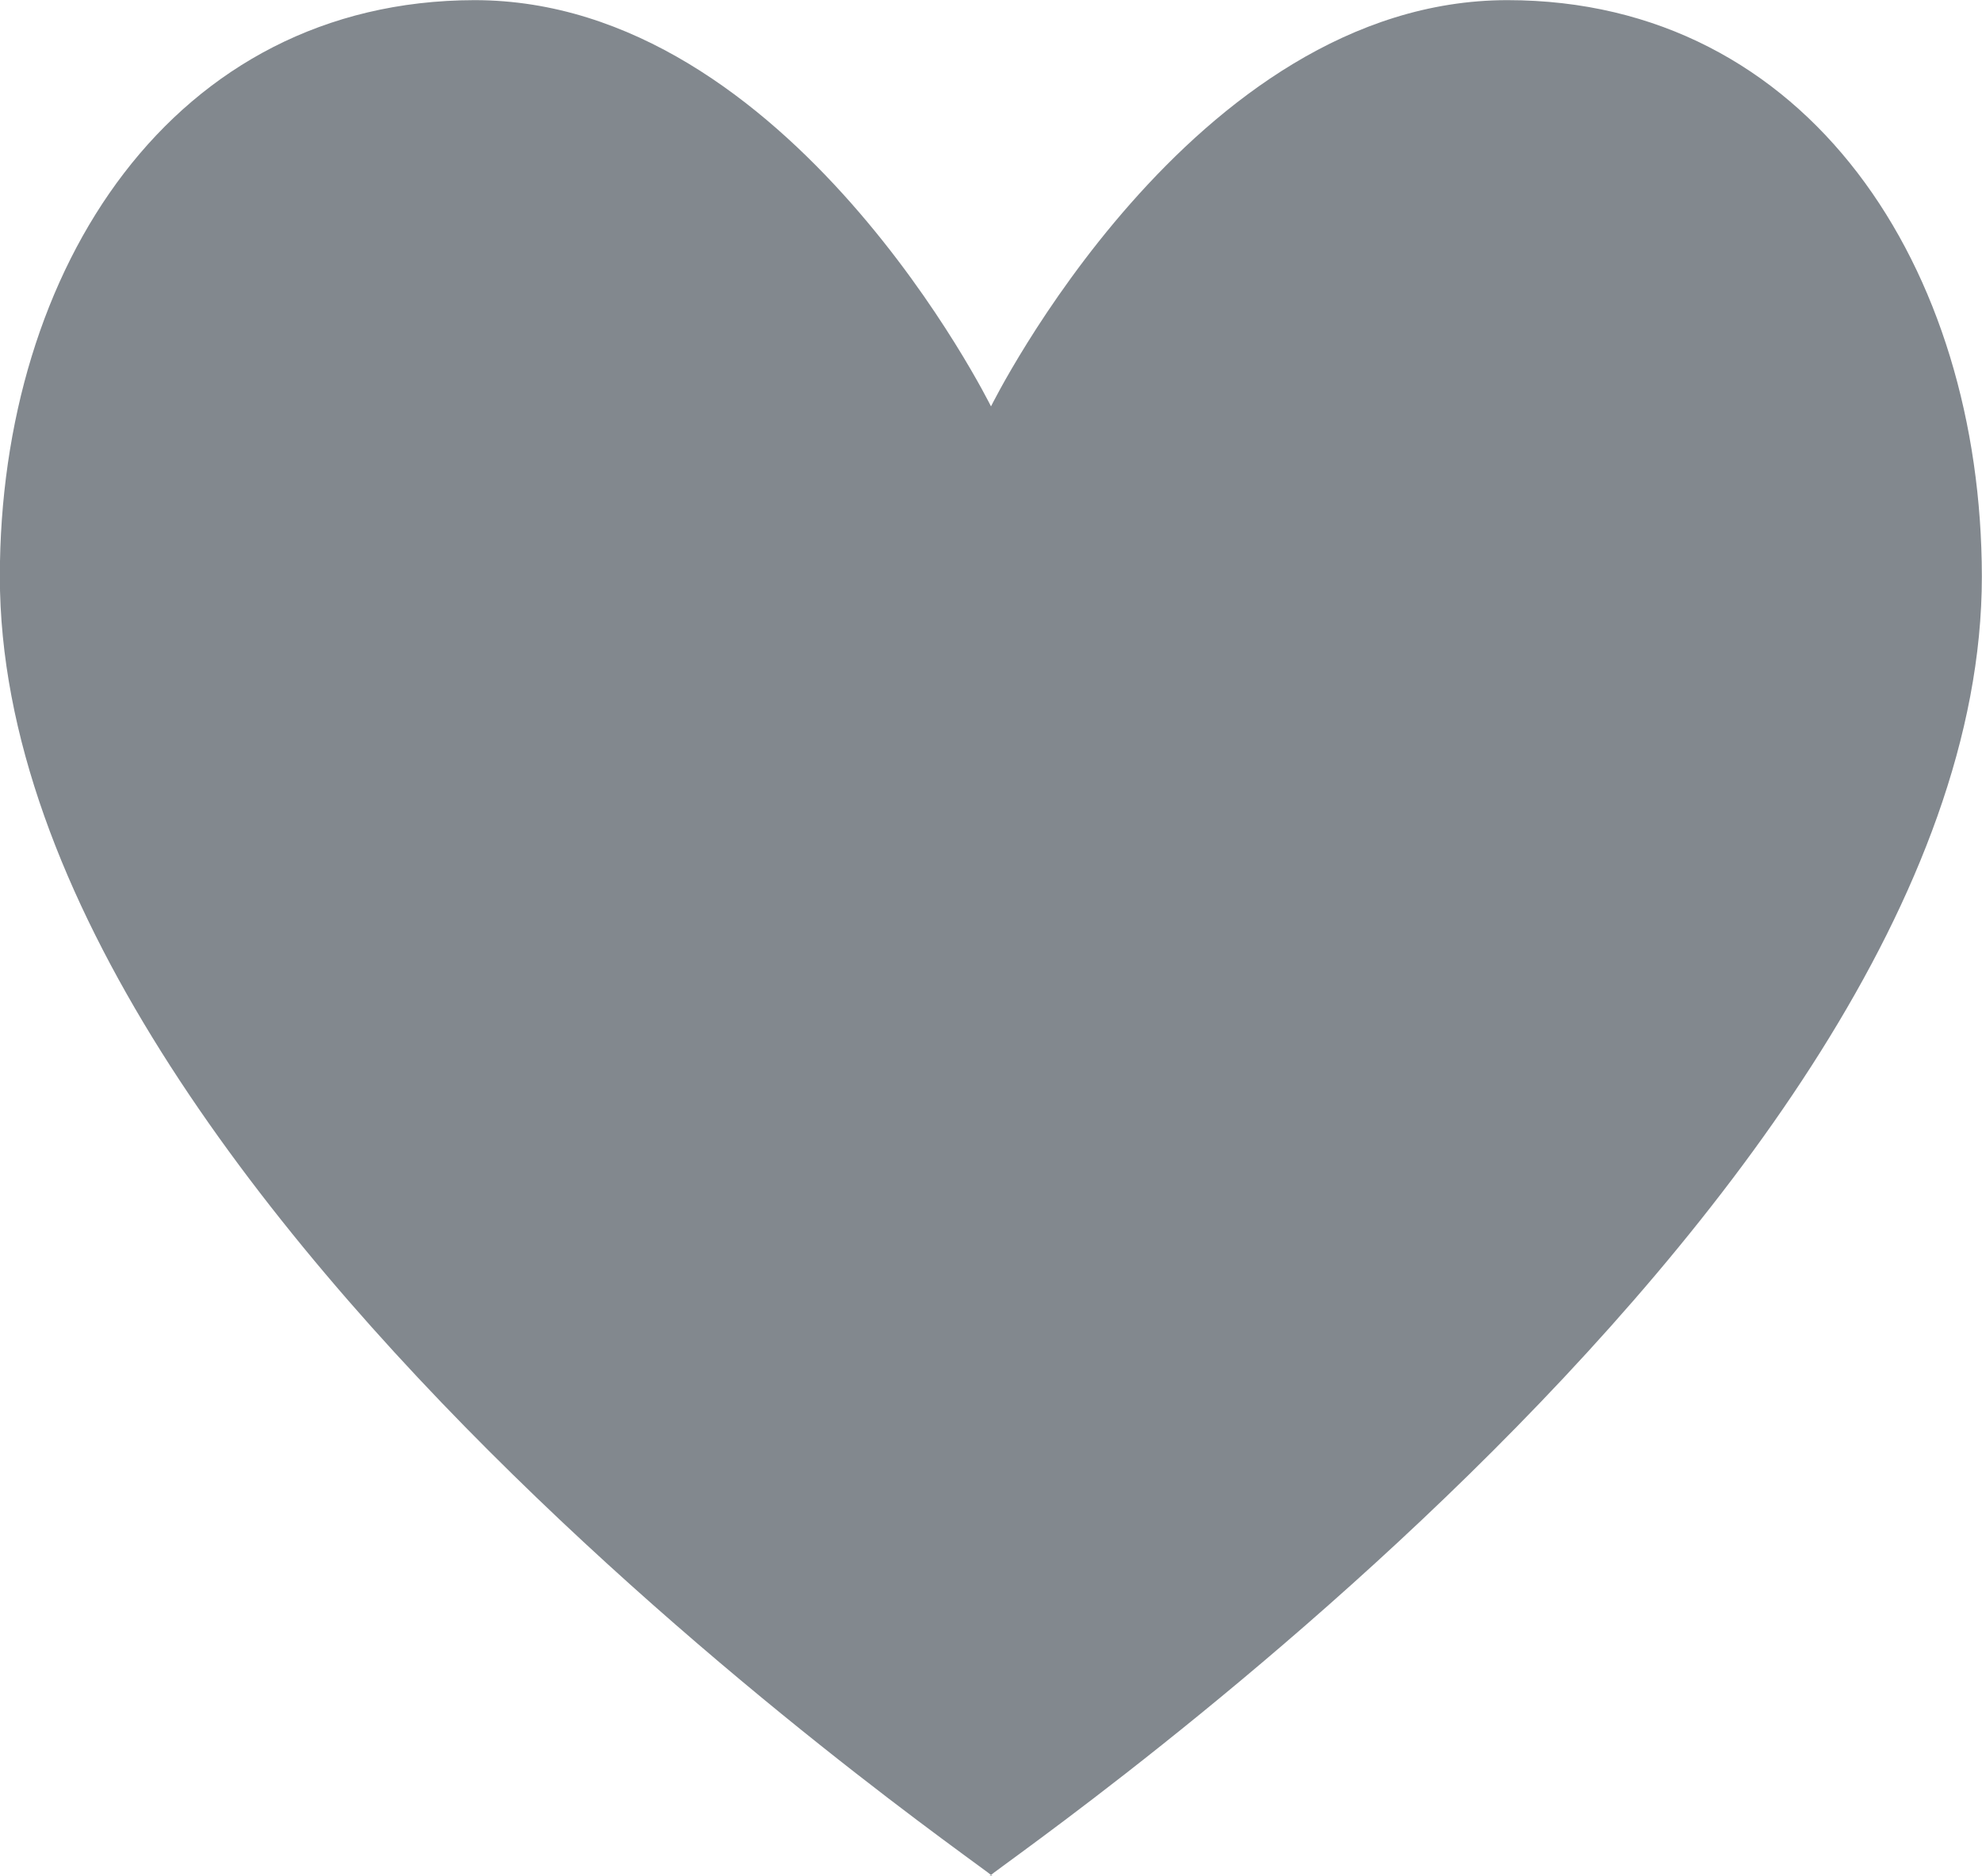 <svg xmlns="http://www.w3.org/2000/svg" width="13.618" height="12.889" viewBox="0 0 13.618 12.889">
  <path id="Path_813" data-name="Path 813" d="M3660.922,1043.393c.316.177-6.81-4.551-6.81-8.924,0-2.117,1.19-3.957,3.262-3.96,2.17,0,3.548,2.791,3.548,2.791s1.378-2.791,3.548-2.791c2.071,0,3.258,1.844,3.26,3.96C3667.731,1038.84,3660.606,1043.57,3660.922,1043.393Z" transform="translate(-3654.113 -1030.508)" fill="#82888e"/>
</svg>
